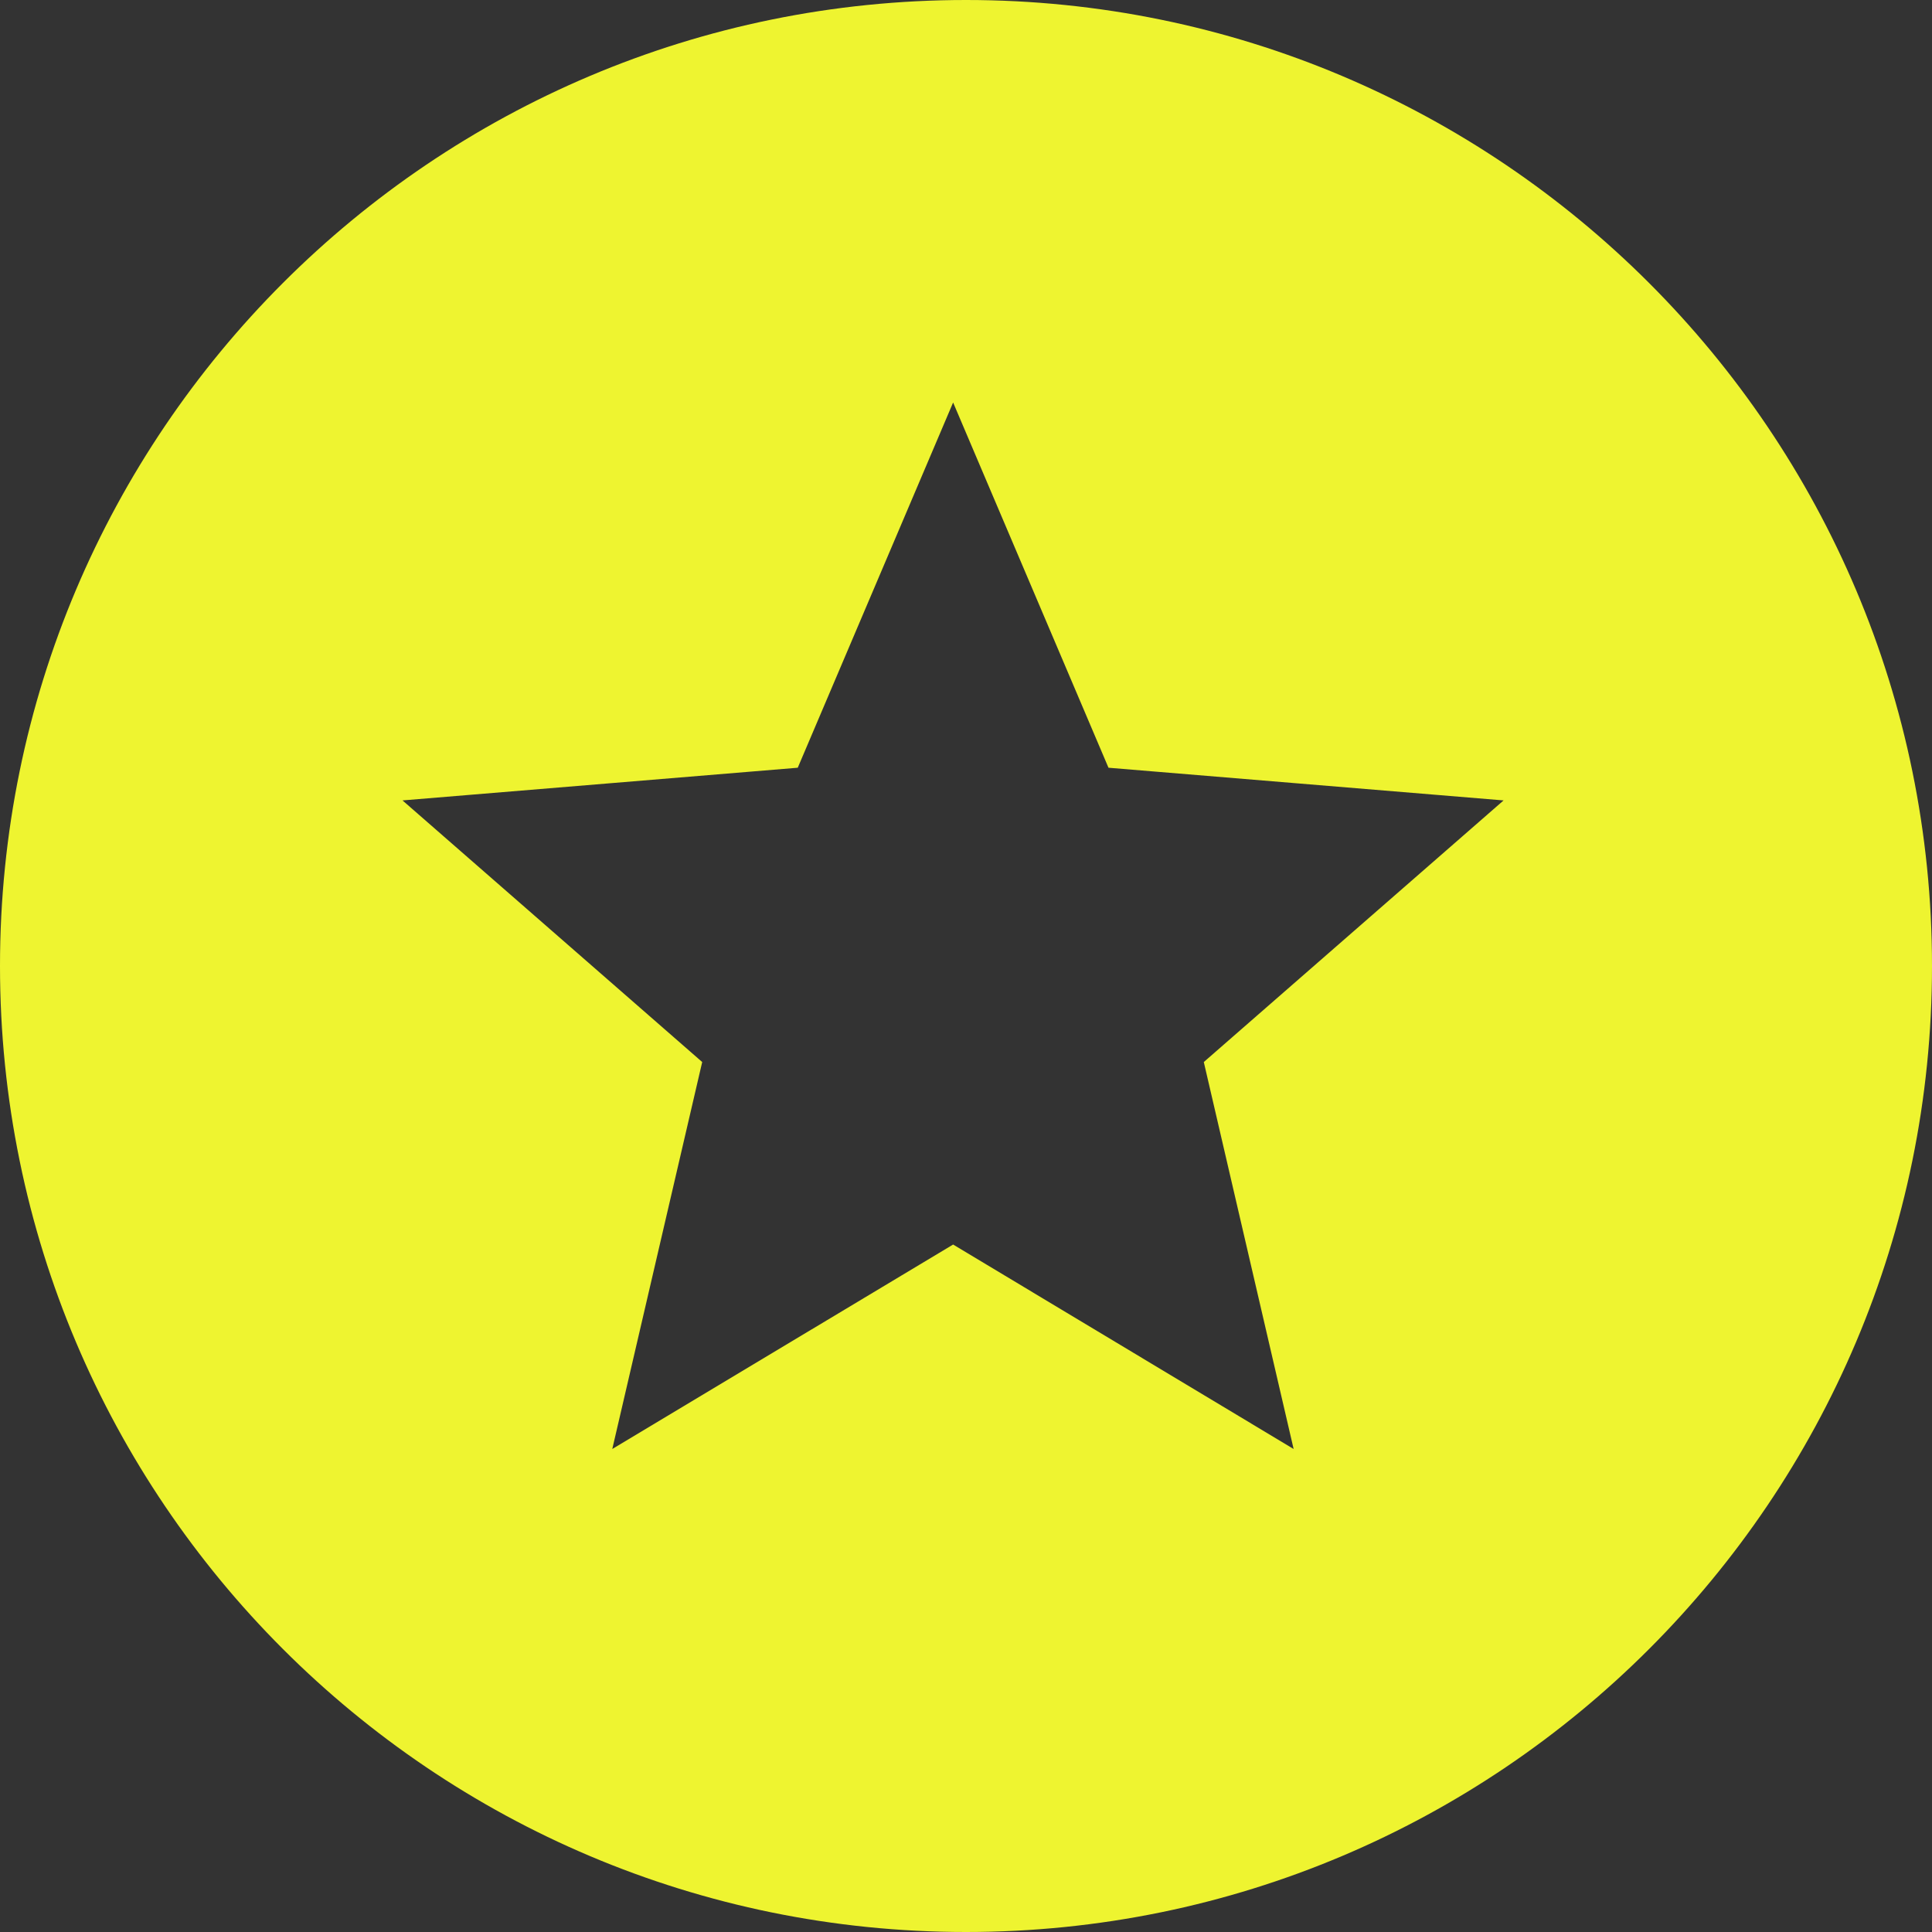 <svg xmlns="http://www.w3.org/2000/svg" width="24" height="24" viewBox="0 0 24 24"><rect x="0" y="0" width="24" height="24" fill="#333333" stroke="none"/><path fill="#EEF430" d="M12 24c6.627 0 12-5.373 12-12S18.627 0 12 0 0 5.373 0 12s5.373 12 12 12zm-.16-8.54L7.606 18l1.117-4.807L5 9.943l4.91-.406L11.84 5l1.93 4.537 4.908.406-3.724 3.25L16.07 18l-4.23-2.54z"/></svg>
